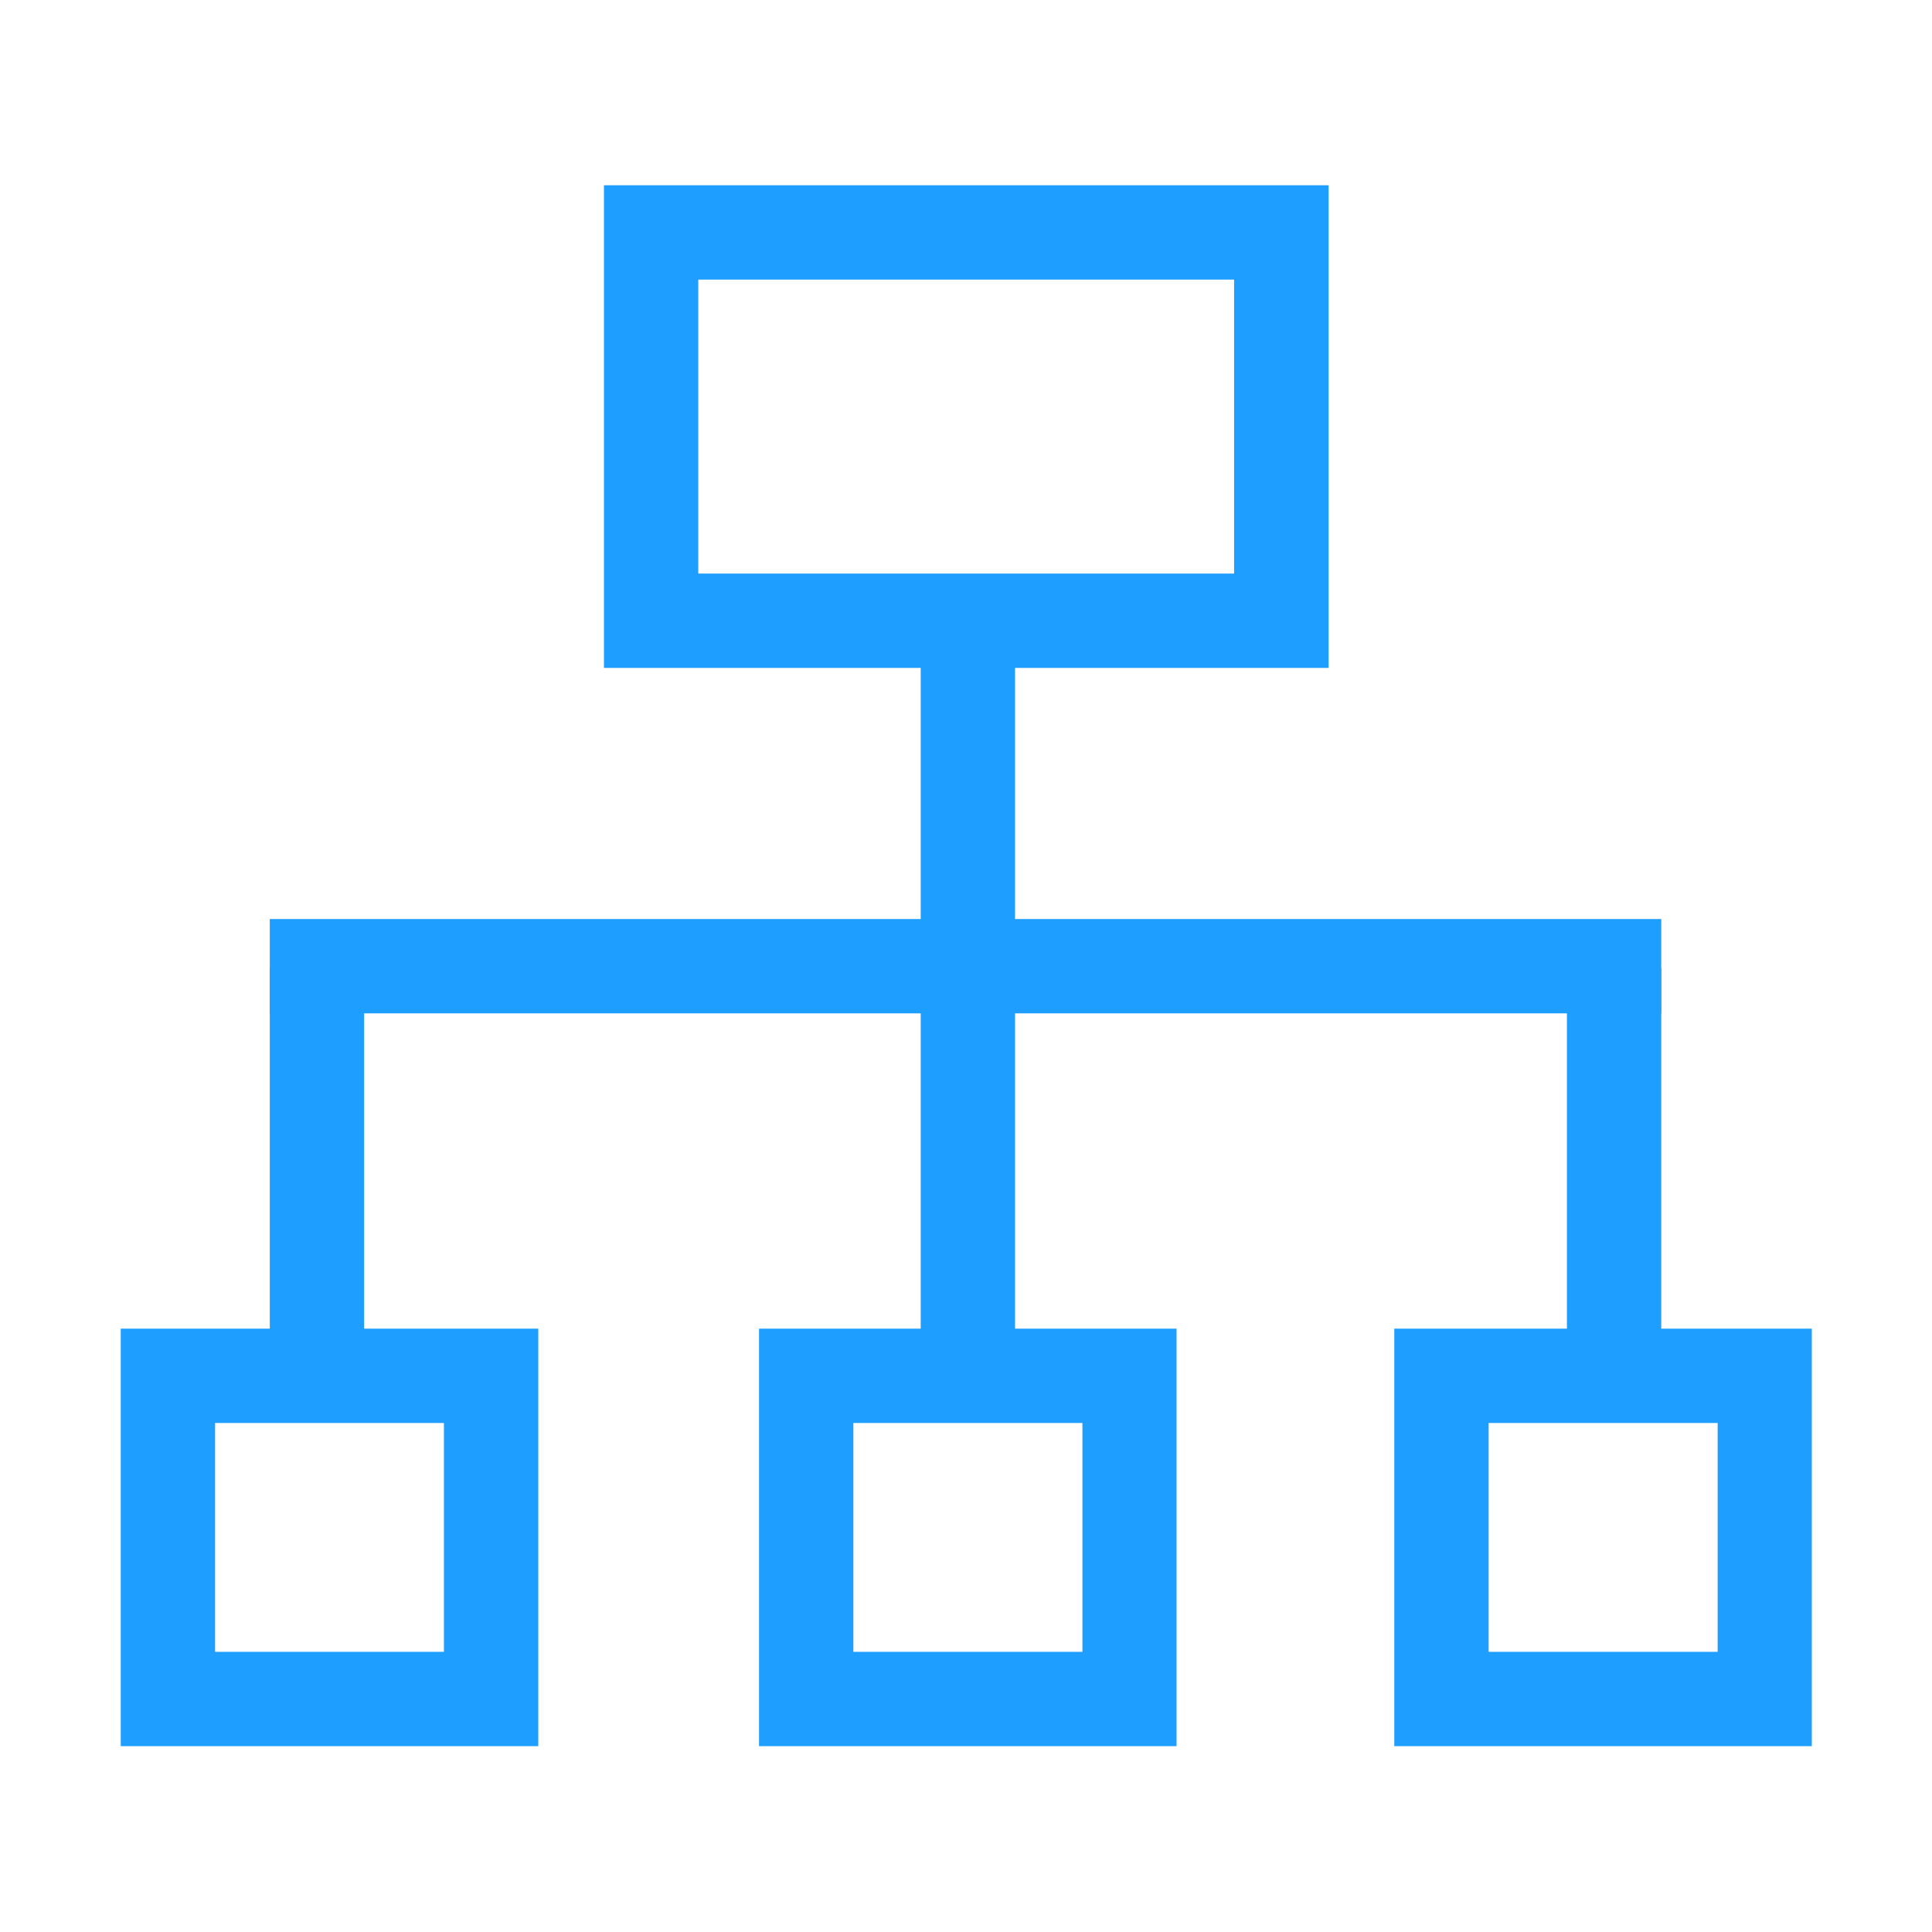 <?xml version="1.0" standalone="no"?><!DOCTYPE svg PUBLIC "-//W3C//DTD SVG 1.1//EN" "http://www.w3.org/Graphics/SVG/1.1/DTD/svg11.dtd"><svg t="1685239544294" class="icon" viewBox="0 0 1024 1024" version="1.1" xmlns="http://www.w3.org/2000/svg" p-id="3497" xmlns:xlink="http://www.w3.org/1999/xlink" width="128" height="128"><path d="M235.3 754.2v121.3H114V754.2h121.3m50-50H64v221.3h221.3V704.2zM573.7 754.2v121.3H452.3V754.2h121.4m50-50H402.3v221.3h221.3V704.2h0.1zM910.4 754.2v121.3H789V754.2h121.4m50-50H739v221.3h221.3V704.2h0.1zM654.1 148.2V304h-284V148.2h284m50-50h-384V354h384.1V98.2h-0.1z" fill="#1e9fff" p-id="3498"></path><path d="M488 342h50v382h-50z" fill="#1e9fff" p-id="3499"></path><path d="M143 487.1h737.5v50H143z" fill="#1e9fff" p-id="3500"></path><path d="M830.5 513.2h50V720h-50zM143 513.2h50V716h-50z" fill="#1e9fff" p-id="3501"></path></svg>